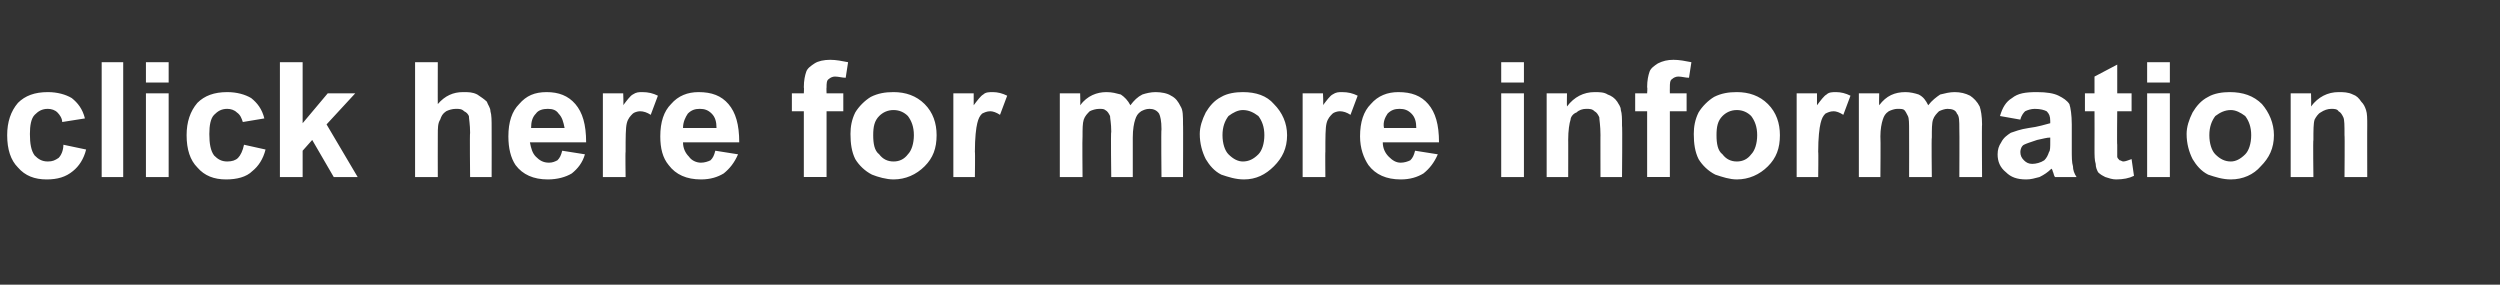 <?xml version="1.0" standalone="no"?><!DOCTYPE svg PUBLIC "-//W3C//DTD SVG 1.1//EN" "http://www.w3.org/Graphics/SVG/1.1/DTD/svg11.dtd"><svg xmlns="http://www.w3.org/2000/svg" version="1.1" width="209px" height="23.8px" viewBox="0 -5 209 23.8" style="top:-5px"><rect x="0" y="-5" width="209" height="23.8" fill="#333333" stroke="none"/><desc>click here for more information</desc><defs/><g id="Polygon28973"><path d="m7.1 4.9c0 0-1.9.3-1.9.3c0-.3-.2-.6-.4-.8c-.2-.2-.5-.3-.8-.3c-.5 0-.8.2-1.1.5c-.3.3-.4.9-.4 1.6c0 .8.1 1.4.4 1.8c.3.3.6.5 1.1.5c.4 0 .6-.1.9-.3c.2-.2.4-.6.4-1.1c0 0 1.9.4 1.9.4c-.2.8-.6 1.4-1.1 1.8c-.6.5-1.3.7-2.2.7c-1 0-1.8-.3-2.4-1c-.6-.6-.9-1.5-.9-2.7c0-1.1.3-2 .9-2.7c.6-.6 1.4-.9 2.5-.9c.8 0 1.5.2 2 .5c.5.4.9.9 1.1 1.7zm1.4 4.9l0-9.6l1.8 0l0 9.6l-1.8 0zm3.7-7.9l0-1.7l1.9 0l0 1.7l-1.9 0zm0 7.9l0-7l1.9 0l0 7l-1.9 0zm9.9-4.9c0 0-1.8.3-1.8.3c-.1-.3-.2-.6-.5-.8c-.2-.2-.5-.3-.8-.3c-.5 0-.8.2-1.1.5c-.3.3-.4.9-.4 1.6c0 .8.1 1.4.4 1.8c.3.3.6.5 1.1.5c.4 0 .7-.1.9-.3c.2-.2.4-.6.5-1.1c0 0 1.8.4 1.8.4c-.2.8-.6 1.4-1.1 1.8c-.5.5-1.3.7-2.2.7c-1 0-1.8-.3-2.4-1c-.6-.6-.9-1.5-.9-2.7c0-1.1.3-2 .9-2.7c.6-.6 1.4-.9 2.5-.9c.8 0 1.5.2 2 .5c.5.4.9.9 1.1 1.7zm1.3 4.9l0-9.6l1.9 0l0 5.1l2.1-2.5l2.3 0l-2.4 2.6l2.6 4.4l-2 0l-1.8-3.1l-.8.9l0 2.2l-1.9 0zm13.2-9.6c0 0-.01 3.52 0 3.5c.6-.7 1.3-1 2.1-1c.5 0 .8 0 1.2.2c.3.2.6.4.8.6c.1.3.3.5.3.8c.1.3.1.8.1 1.4c.01.02 0 4.1 0 4.1l-1.8 0c0 0-.04-3.67 0-3.7c0-.7-.1-1.2-.1-1.4c-.1-.2-.2-.3-.4-.4c-.2-.2-.4-.2-.7-.2c-.3 0-.6.1-.8.2c-.3.2-.4.4-.5.7c-.2.3-.2.7-.2 1.3c-.01.02 0 3.5 0 3.5l-1.9 0l0-9.6l1.9 0zm10.4 7.4c0 0 1.9.3 1.9.3c-.2.7-.6 1.2-1.1 1.6c-.5.3-1.2.5-2 .5c-1.2 0-2.1-.4-2.7-1.2c-.4-.6-.6-1.4-.6-2.4c0-1.2.3-2.1.9-2.7c.6-.7 1.3-1 2.3-1c1 0 1.8.3 2.4 1c.6.7.9 1.7.9 3.2c0 0-4.7 0-4.7 0c.1.5.2.9.5 1.2c.3.3.6.5 1.1.5c.3 0 .5-.1.7-.2c.2-.2.3-.4.4-.8zm.2-1.9c-.1-.5-.2-.9-.5-1.2c-.2-.3-.5-.4-.9-.4c-.4 0-.8.1-1 .4c-.3.3-.4.7-.4 1.2c0 0 2.8 0 2.8 0zm5.1 4.1l-1.9 0l0-7l1.7 0c0 0 .04 1.02 0 1c.3-.4.6-.8.8-.9c.3-.2.5-.2.8-.2c.5 0 .9.1 1.3.3c0 0-.6 1.6-.6 1.6c-.3-.2-.6-.3-.9-.3c-.2 0-.5.1-.6.2c-.2.2-.4.4-.5.8c-.1.4-.1 1.2-.1 2.4c-.03-.03 0 2.1 0 2.1zm7.5-2.2c0 0 1.9.3 1.9.3c-.3.7-.7 1.2-1.2 1.6c-.5.3-1.1.5-1.9.5c-1.2 0-2.1-.4-2.7-1.2c-.5-.6-.7-1.4-.7-2.4c0-1.2.3-2.1.9-2.7c.6-.7 1.4-1 2.3-1c1.1 0 1.9.3 2.5 1c.6.7.9 1.7.9 3.2c0 0-4.7 0-4.7 0c0 .5.2.9.5 1.2c.2.3.6.5 1 .5c.3 0 .6-.1.8-.2c.2-.2.3-.4.4-.8zm.1-1.9c0-.5-.1-.9-.4-1.2c-.3-.3-.6-.4-1-.4c-.4 0-.7.1-1 .4c-.2.3-.4.7-.4 1.2c0 0 2.8 0 2.8 0zm6.3-2.9l1 0c0 0 .03-.5 0-.5c0-.6.1-1 .2-1.3c.1-.3.4-.5.7-.7c.3-.2.8-.3 1.3-.3c.5 0 1 .1 1.5.2c0 0-.2 1.3-.2 1.3c-.3 0-.6-.1-.9-.1c-.2 0-.4.1-.5.2c-.2.1-.2.4-.2.7c-.02.03 0 .5 0 .5l1.4 0l0 1.5l-1.4 0l0 5.5l-1.9 0l0-5.5l-1 0l0-1.5zm4.9 3.4c0-.6.1-1.2.4-1.8c.3-.5.8-1 1.3-1.3c.6-.3 1.2-.4 1.9-.4c1 0 1.9.3 2.6 1c.7.7 1 1.6 1 2.6c0 1.1-.3 1.9-1 2.6c-.7.7-1.6 1.1-2.6 1.1c-.6 0-1.3-.2-1.8-.4c-.6-.3-1.1-.8-1.4-1.3c-.3-.6-.4-1.3-.4-2.1zm1.9.1c0 .7.1 1.3.5 1.6c.3.4.7.6 1.2.6c.5 0 .9-.2 1.2-.6c.3-.3.5-.9.5-1.6c0-.7-.2-1.2-.5-1.6c-.3-.3-.7-.5-1.2-.5c-.5 0-.9.2-1.2.5c-.4.4-.5.9-.5 1.6zm8.5 3.5l-1.8 0l0-7l1.7 0c0 0 0 1.02 0 1c.3-.4.6-.8.8-.9c.2-.2.5-.2.8-.2c.4 0 .8.1 1.2.3c0 0-.6 1.6-.6 1.6c-.3-.2-.6-.3-.8-.3c-.3 0-.5.1-.7.2c-.2.2-.3.4-.4.8c-.1.4-.2 1.2-.2 2.4c.03-.03 0 2.1 0 2.1zm7.1-7l1.7 0c0 0 .03.98 0 1c.6-.8 1.4-1.1 2.2-1.1c.5 0 .8.1 1.2.2c.3.2.6.5.8.9c.3-.4.6-.7 1-.9c.3-.1.7-.2 1.1-.2c.5 0 1 .1 1.3.3c.4.2.6.5.8.9c.2.3.2.8.2 1.5c.02-.05 0 4.4 0 4.4l-1.8 0c0 0-.04-3.97 0-4c0-.7-.1-1.1-.2-1.3c-.2-.3-.5-.4-.8-.4c-.3 0-.5.1-.7.2c-.3.2-.4.4-.5.7c-.1.3-.2.8-.2 1.5c0-.03 0 3.3 0 3.3l-1.8 0c0 0-.05-3.81 0-3.8c0-.7-.1-1.1-.1-1.3c-.1-.2-.2-.4-.4-.5c-.1-.1-.3-.1-.5-.1c-.3 0-.6.1-.8.2c-.2.2-.4.4-.5.7c-.1.3-.1.8-.1 1.4c-.03.03 0 3.4 0 3.4l-1.9 0l0-7zm11.7 3.4c0-.6.2-1.2.5-1.8c.3-.5.7-1 1.3-1.3c.5-.3 1.2-.4 1.8-.4c1.1 0 2 .3 2.6 1c.7.7 1.1 1.6 1.1 2.6c0 1.1-.4 1.9-1.1 2.6c-.7.7-1.5 1.1-2.5 1.1c-.7 0-1.3-.2-1.9-.4c-.6-.3-1-.8-1.3-1.3c-.3-.6-.5-1.3-.5-2.1zm1.9.1c0 .7.2 1.3.5 1.6c.4.4.8.6 1.2.6c.5 0 .9-.2 1.3-.6c.3-.3.5-.9.5-1.6c0-.7-.2-1.2-.5-1.6c-.4-.3-.8-.5-1.3-.5c-.4 0-.8.2-1.2.5c-.3.4-.5.9-.5 1.6zm8.6 3.5l-1.9 0l0-7l1.7 0c0 0 .05 1.02 0 1c.3-.4.6-.8.8-.9c.3-.2.5-.2.8-.2c.5 0 .9.1 1.3.3c0 0-.6 1.6-.6 1.6c-.3-.2-.6-.3-.9-.3c-.2 0-.5.1-.6.2c-.2.2-.4.4-.5.8c-.1.4-.1 1.2-.1 2.4c-.02-.03 0 2.1 0 2.1zm7.5-2.2c0 0 1.9.3 1.9.3c-.3.7-.7 1.2-1.2 1.6c-.5.3-1.1.5-1.9.5c-1.2 0-2.1-.4-2.7-1.2c-.4-.6-.7-1.4-.7-2.4c0-1.2.3-2.1.9-2.7c.6-.7 1.4-1 2.3-1c1.1 0 1.9.3 2.5 1c.6.7.9 1.7.9 3.2c0 0-4.7 0-4.7 0c0 .5.2.9.5 1.2c.3.3.6.5 1 .5c.3 0 .6-.1.8-.2c.2-.2.3-.4.4-.8zm.1-1.9c0-.5-.1-.9-.4-1.2c-.3-.3-.6-.4-1-.4c-.4 0-.7.1-1 .4c-.2.3-.4.7-.3 1.2c0 0 2.7 0 2.7 0zm7.1-3.8l0-1.7l1.9 0l0 1.7l-1.9 0zm0 7.9l0-7l1.9 0l0 7l-1.9 0zm10.1 0l-1.8 0c0 0-.01-3.54 0-3.5c0-.8-.1-1.3-.1-1.5c-.1-.2-.2-.4-.4-.5c-.2-.2-.4-.2-.7-.2c-.3 0-.6.1-.8.3c-.3.1-.5.4-.5.6c-.1.3-.2.9-.2 1.7c.01-.04 0 3.1 0 3.1l-1.8 0l0-7l1.7 0c0 0-.02 1.06 0 1.1c.6-.8 1.4-1.2 2.3-1.2c.4 0 .8 0 1.1.2c.3.1.6.3.8.6c.1.2.3.4.3.7c.1.3.1.7.1 1.3c.04-.02 0 4.3 0 4.3zm1.1-7l1 0c0 0 .04-.5 0-.5c0-.6.1-1 .2-1.3c.1-.3.4-.5.7-.7c.4-.2.8-.3 1.3-.3c.5 0 1 .1 1.5.2c0 0-.2 1.3-.2 1.3c-.3 0-.6-.1-.9-.1c-.2 0-.4.1-.5.2c-.2.1-.2.4-.2.7c-.01.03 0 .5 0 .5l1.4 0l0 1.5l-1.4 0l0 5.5l-1.9 0l0-5.5l-1 0l0-1.5zm4.9 3.4c0-.6.1-1.2.4-1.8c.3-.5.8-1 1.3-1.3c.6-.3 1.2-.4 1.9-.4c1 0 1.9.3 2.6 1c.7.7 1 1.6 1 2.6c0 1.1-.3 1.9-1 2.6c-.7.7-1.6 1.1-2.6 1.1c-.6 0-1.2-.2-1.8-.4c-.6-.3-1.1-.8-1.4-1.3c-.3-.6-.4-1.3-.4-2.1zm1.9.1c0 .7.1 1.3.5 1.6c.3.4.7.6 1.2.6c.5 0 .9-.2 1.2-.6c.3-.3.5-.9.5-1.6c0-.7-.2-1.2-.5-1.6c-.3-.3-.7-.5-1.2-.5c-.5 0-.9.2-1.2.5c-.4.4-.5.9-.5 1.6zm8.5 3.5l-1.8 0l0-7l1.7 0c0 0 0 1.02 0 1c.3-.4.6-.8.8-.9c.2-.2.5-.2.8-.2c.4 0 .8.1 1.2.3c0 0-.6 1.6-.6 1.6c-.3-.2-.6-.3-.8-.3c-.3 0-.5.1-.7.2c-.2.2-.3.4-.4.8c-.1.4-.2 1.2-.2 2.4c.03-.03 0 2.1 0 2.1zm3.4-7l1.7 0c0 0-.02.98 0 1c.6-.8 1.3-1.1 2.2-1.1c.4 0 .8.1 1.1.2c.4.2.6.5.8.9c.3-.4.7-.7 1-.9c.4-.1.8-.2 1.2-.2c.5 0 .9.1 1.3.3c.3.2.6.5.8.9c.1.3.2.8.2 1.5c-.03-.05 0 4.4 0 4.4l-1.9 0c0 0 .02-3.97 0-4c0-.7 0-1.1-.2-1.3c-.1-.3-.4-.4-.8-.4c-.2 0-.5.1-.7.2c-.2.2-.4.4-.5.7c-.1.3-.1.8-.1 1.5c-.04-.03 0 3.3 0 3.3l-1.9 0c0 0 .01-3.81 0-3.8c0-.7 0-1.1-.1-1.3c-.1-.2-.2-.4-.3-.5c-.1-.1-.3-.1-.6-.1c-.2 0-.5.1-.7.2c-.3.2-.4.4-.5.7c-.1.3-.2.8-.2 1.4c.03.03 0 3.4 0 3.4l-1.8 0l0-7zm13.5 2.2c0 0-1.7-.3-1.7-.3c.2-.7.5-1.2 1-1.5c.5-.4 1.1-.5 2.1-.5c.8 0 1.4.1 1.8.3c.4.2.7.4.9.7c.1.3.2.9.2 1.7c0 0 0 2.1 0 2.1c0 .6 0 1.1.1 1.4c0 .3.1.6.3.9c0 0-1.8 0-1.8 0c-.1-.1-.1-.3-.2-.5c0-.1-.1-.2-.1-.2c-.3.3-.6.5-1 .7c-.4.1-.7.2-1.1.2c-.8 0-1.3-.2-1.7-.6c-.5-.4-.7-.9-.7-1.5c0-.4.1-.7.3-1c.2-.4.5-.6.8-.8c.3-.1.8-.3 1.5-.4c.8-.1 1.4-.3 1.8-.4c0 0 0-.2 0-.2c0-.4-.1-.6-.3-.8c-.2-.1-.5-.2-1-.2c-.3 0-.6.1-.8.2c-.1.1-.3.3-.4.7zm2.5 1.5c-.3 0-.6.1-1.1.2c-.6.2-.9.3-1.1.4c-.2.1-.3.4-.3.6c0 .3.1.5.3.7c.2.2.4.3.7.3c.3 0 .7-.1 1-.3c.2-.2.3-.4.4-.7c.1-.1.1-.4.1-.9c0 0 0-.3 0-.3zm6.8-3.7l0 1.5l-1.2 0c0 0-.03 2.83 0 2.8c0 .6 0 .9 0 1c0 .1.1.2.2.3c.1 0 .2.1.3.1c.2 0 .4-.1.7-.2c0 0 .2 1.4.2 1.4c-.4.2-.9.3-1.5.3c-.3 0-.6-.1-.9-.2c-.2-.1-.4-.2-.6-.4c-.1-.2-.2-.4-.2-.7c-.1-.3-.1-.7-.1-1.3c.01-.04 0-3.1 0-3.1l-.8 0l0-1.5l.8 0l0-1.4l1.9-1l0 2.4l1.2 0zm1.3-.9l0-1.7l1.9 0l0 1.7l-1.9 0zm0 7.9l0-7l1.9 0l0 7l-1.9 0zm3.3-3.6c0-.6.2-1.2.5-1.8c.3-.5.7-1 1.3-1.3c.5-.3 1.2-.4 1.8-.4c1.1 0 2 .3 2.7 1c.6.7 1 1.6 1 2.6c0 1.1-.4 1.9-1.1 2.6c-.6.7-1.5 1.1-2.5 1.1c-.7 0-1.3-.2-1.9-.4c-.6-.3-1-.8-1.3-1.3c-.3-.6-.5-1.3-.5-2.1zm1.9.1c0 .7.2 1.3.5 1.6c.4.4.8.6 1.3.6c.4 0 .8-.2 1.2-.6c.3-.3.5-.9.5-1.6c0-.7-.2-1.2-.5-1.6c-.4-.3-.8-.5-1.2-.5c-.5 0-.9.2-1.3.5c-.3.4-.5.9-.5 1.6zm13.2 3.5l-1.9 0c0 0 .03-3.54 0-3.5c0-.8 0-1.3-.1-1.5c-.1-.2-.2-.4-.4-.5c-.1-.2-.4-.2-.6-.2c-.3 0-.6.1-.9.3c-.2.1-.4.4-.5.6c-.1.3-.1.9-.1 1.7c-.04-.04 0 3.1 0 3.1l-1.9 0l0-7l1.7 0c0 0 .03 1.06 0 1.1c.6-.8 1.4-1.2 2.3-1.2c.4 0 .8 0 1.2.2c.3.1.5.3.7.6c.2.2.3.4.4.7c.1.3.1.7.1 1.3c-.01-.02 0 4.3 0 4.3z" stroke="none" fill="#fff"/></g></svg>